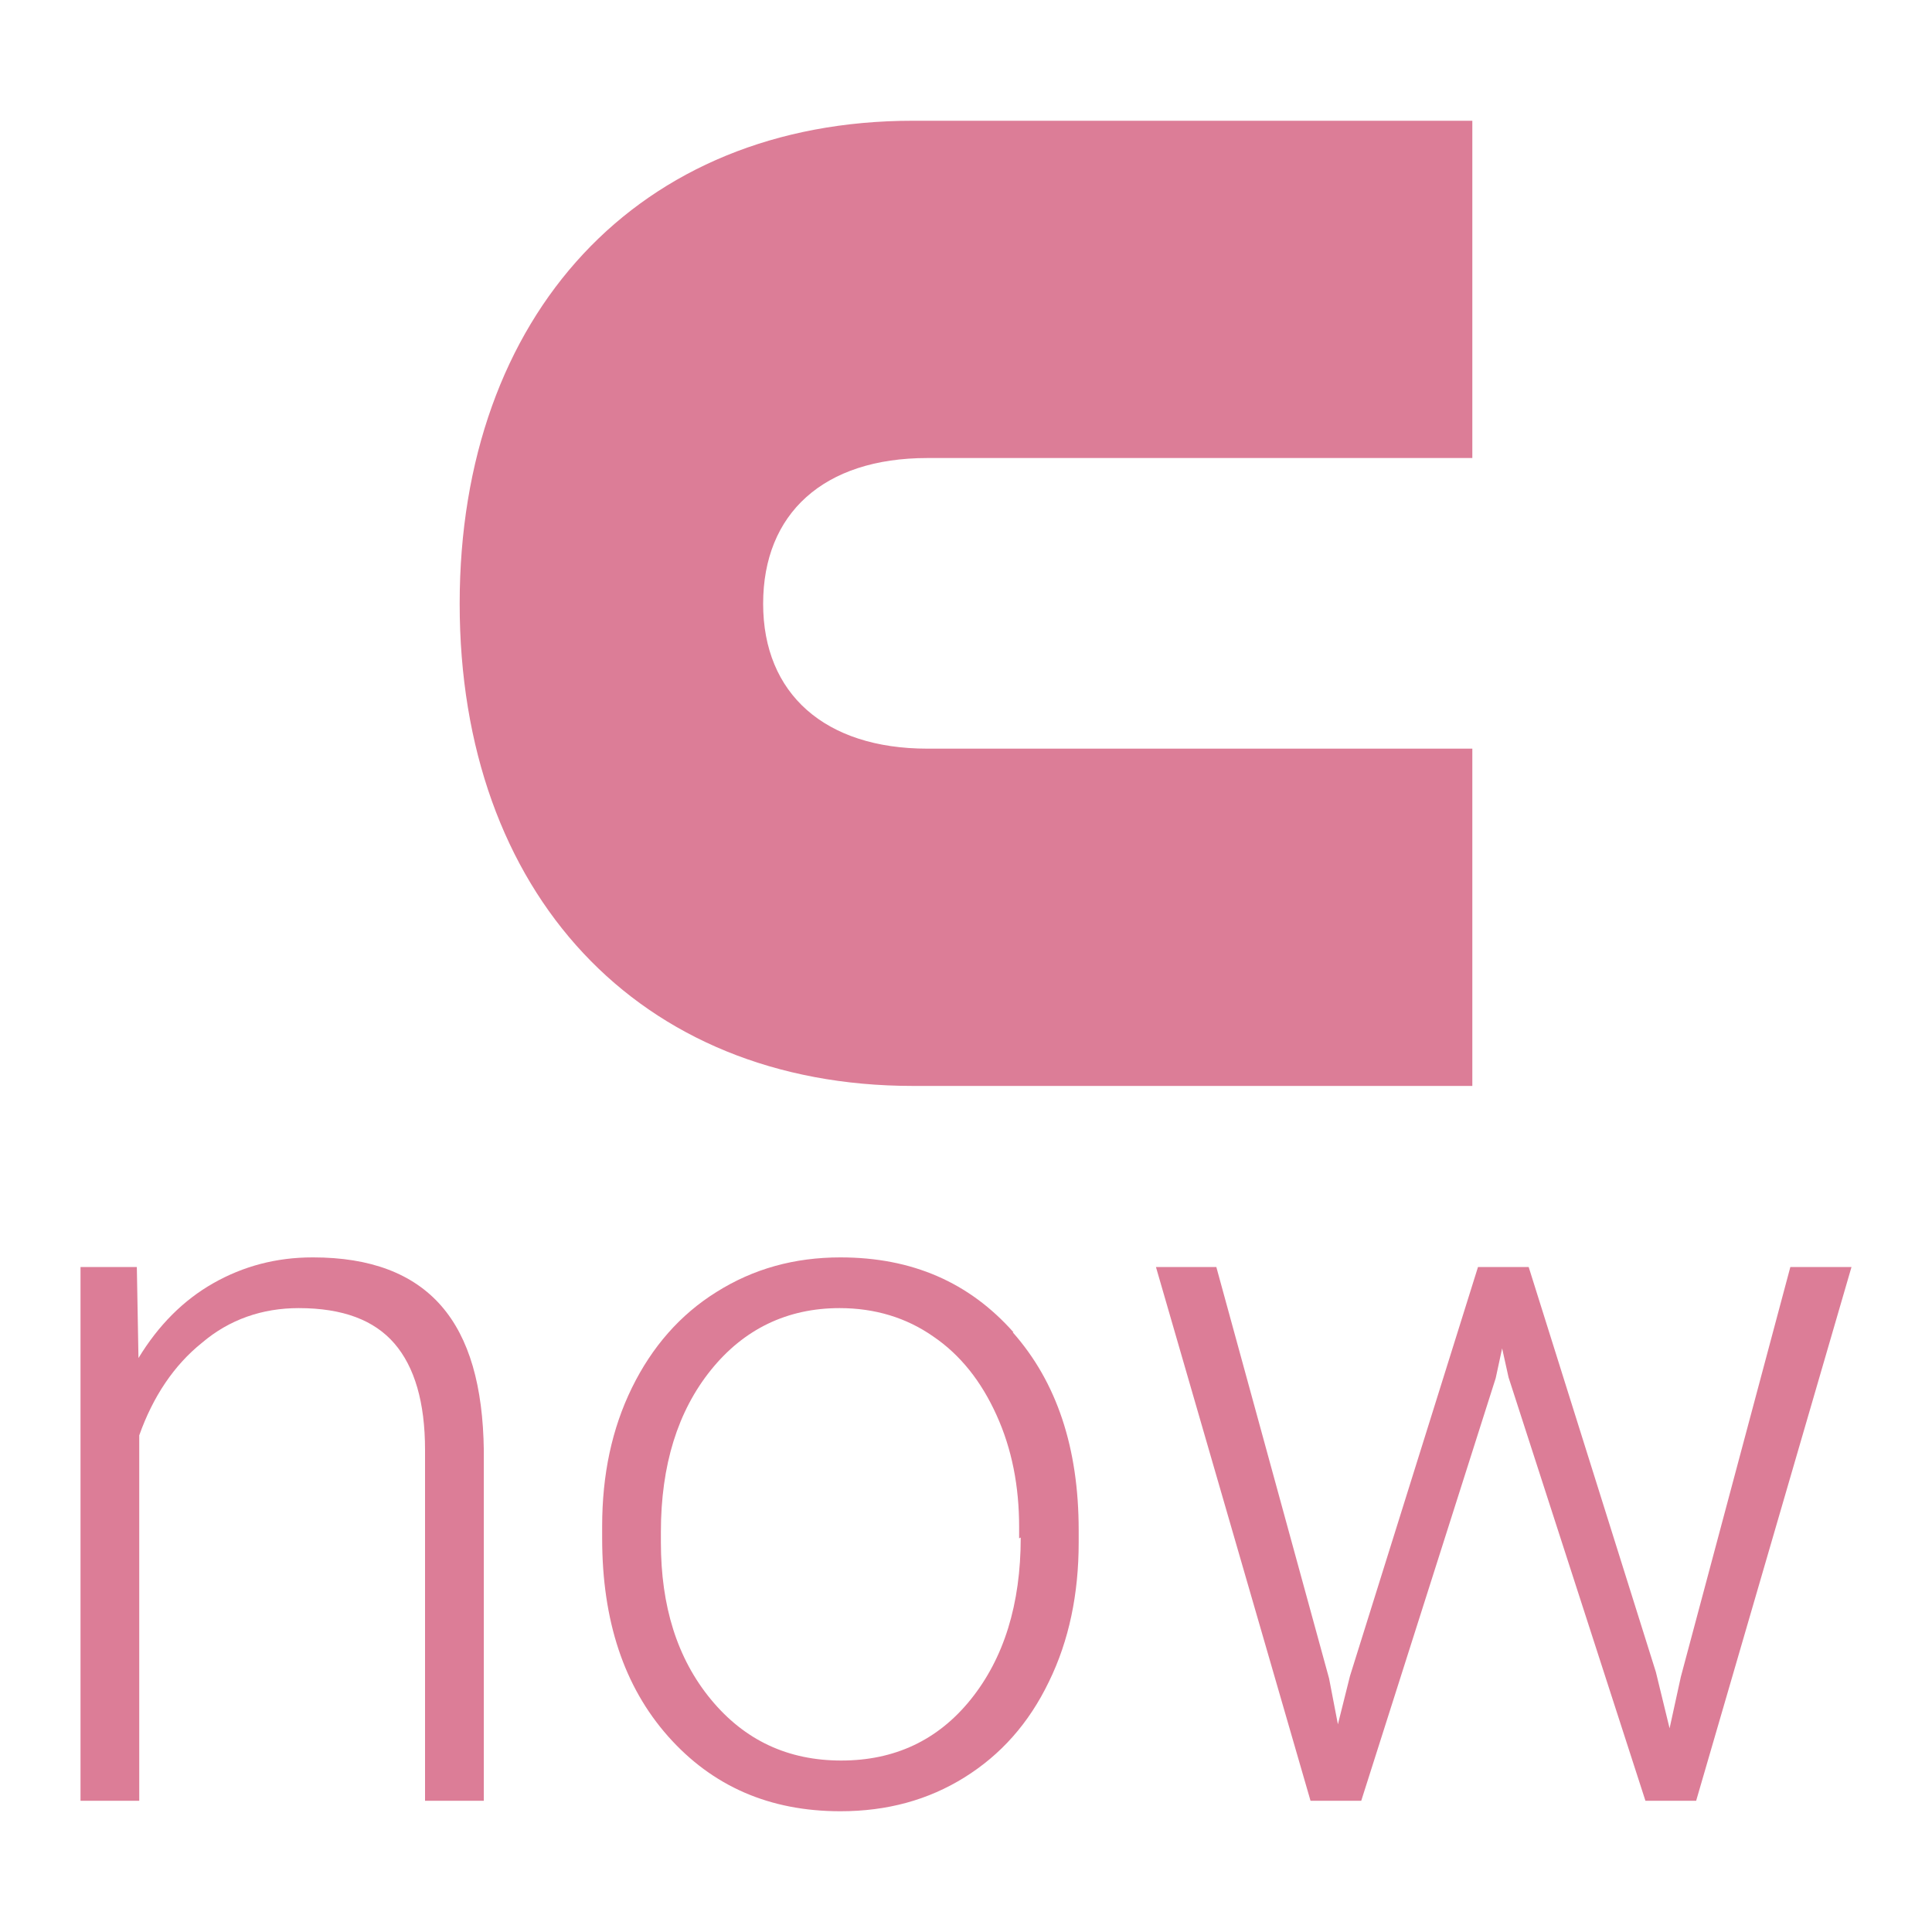 <svg width="40" height="40" viewBox="0 0 40 40" fill="none" xmlns="http://www.w3.org/2000/svg">
<path d="M18.9 2.5H30.483V9.483H19.2C17.05 9.483 15.8 10.633 15.8 12.5C15.8 14.367 17.083 15.5 19.2 15.5H30.483V22.483H18.9C13.217 22.483 9.517 18.483 9.517 12.5C9.517 6.517 13.217 2.5 18.9 2.5Z" fill="#DC7D97"/>
<path d="M6.483 26.033C7.667 26.033 8.55 26.367 9.133 27.033C9.717 27.7 10 28.7 10.017 30.033V37.283H8.8V30.017C8.8 29.033 8.583 28.3 8.167 27.817C7.75 27.333 7.1 27.083 6.183 27.083C5.433 27.083 4.75 27.317 4.183 27.8C3.6 28.267 3.167 28.917 2.883 29.717V37.283H1.667V26.233H2.833L2.867 28.117C3.283 27.433 3.8 26.917 4.417 26.567C5.033 26.217 5.717 26.033 6.467 26.033" fill="#DC7D97"/>
<path d="M20.983 27.583C20.067 26.55 18.883 26.033 17.4 26.033C16.45 26.033 15.6 26.267 14.833 26.75C14.083 27.217 13.5 27.883 13.083 28.733C12.667 29.583 12.467 30.533 12.467 31.6V31.85C12.467 33.55 12.917 34.917 13.833 35.95C14.75 36.983 15.933 37.5 17.4 37.5C18.367 37.5 19.217 37.267 19.967 36.8C20.717 36.333 21.3 35.683 21.717 34.817C22.133 33.967 22.333 33 22.333 31.933V31.683C22.333 29.983 21.883 28.617 20.967 27.583H20.983ZM21.133 31.833C21.133 33.217 20.783 34.333 20.1 35.183C19.417 36.033 18.517 36.45 17.417 36.45C16.317 36.45 15.417 36.033 14.717 35.183C14.017 34.333 13.683 33.25 13.683 31.933V31.717C13.683 30.333 14.033 29.217 14.717 28.367C15.4 27.517 16.3 27.083 17.383 27.083C18.117 27.083 18.767 27.283 19.317 27.667C19.883 28.05 20.317 28.6 20.633 29.3C20.95 30 21.1 30.767 21.1 31.617V31.85L21.133 31.833Z" fill="#DC7D97"/>
<path d="M27.517 34.75L27.7 35.7L27.95 34.7L30.6 26.233H31.65L34.283 34.617L34.567 35.783L34.8 34.717L37.067 26.233H38.333L35.117 37.283H34.067L31.233 28.517L31.1 27.917L30.967 28.533L28.183 37.283H27.133L23.933 26.233H25.183L27.517 34.75Z" fill="#DC7D97"/>
</svg>
